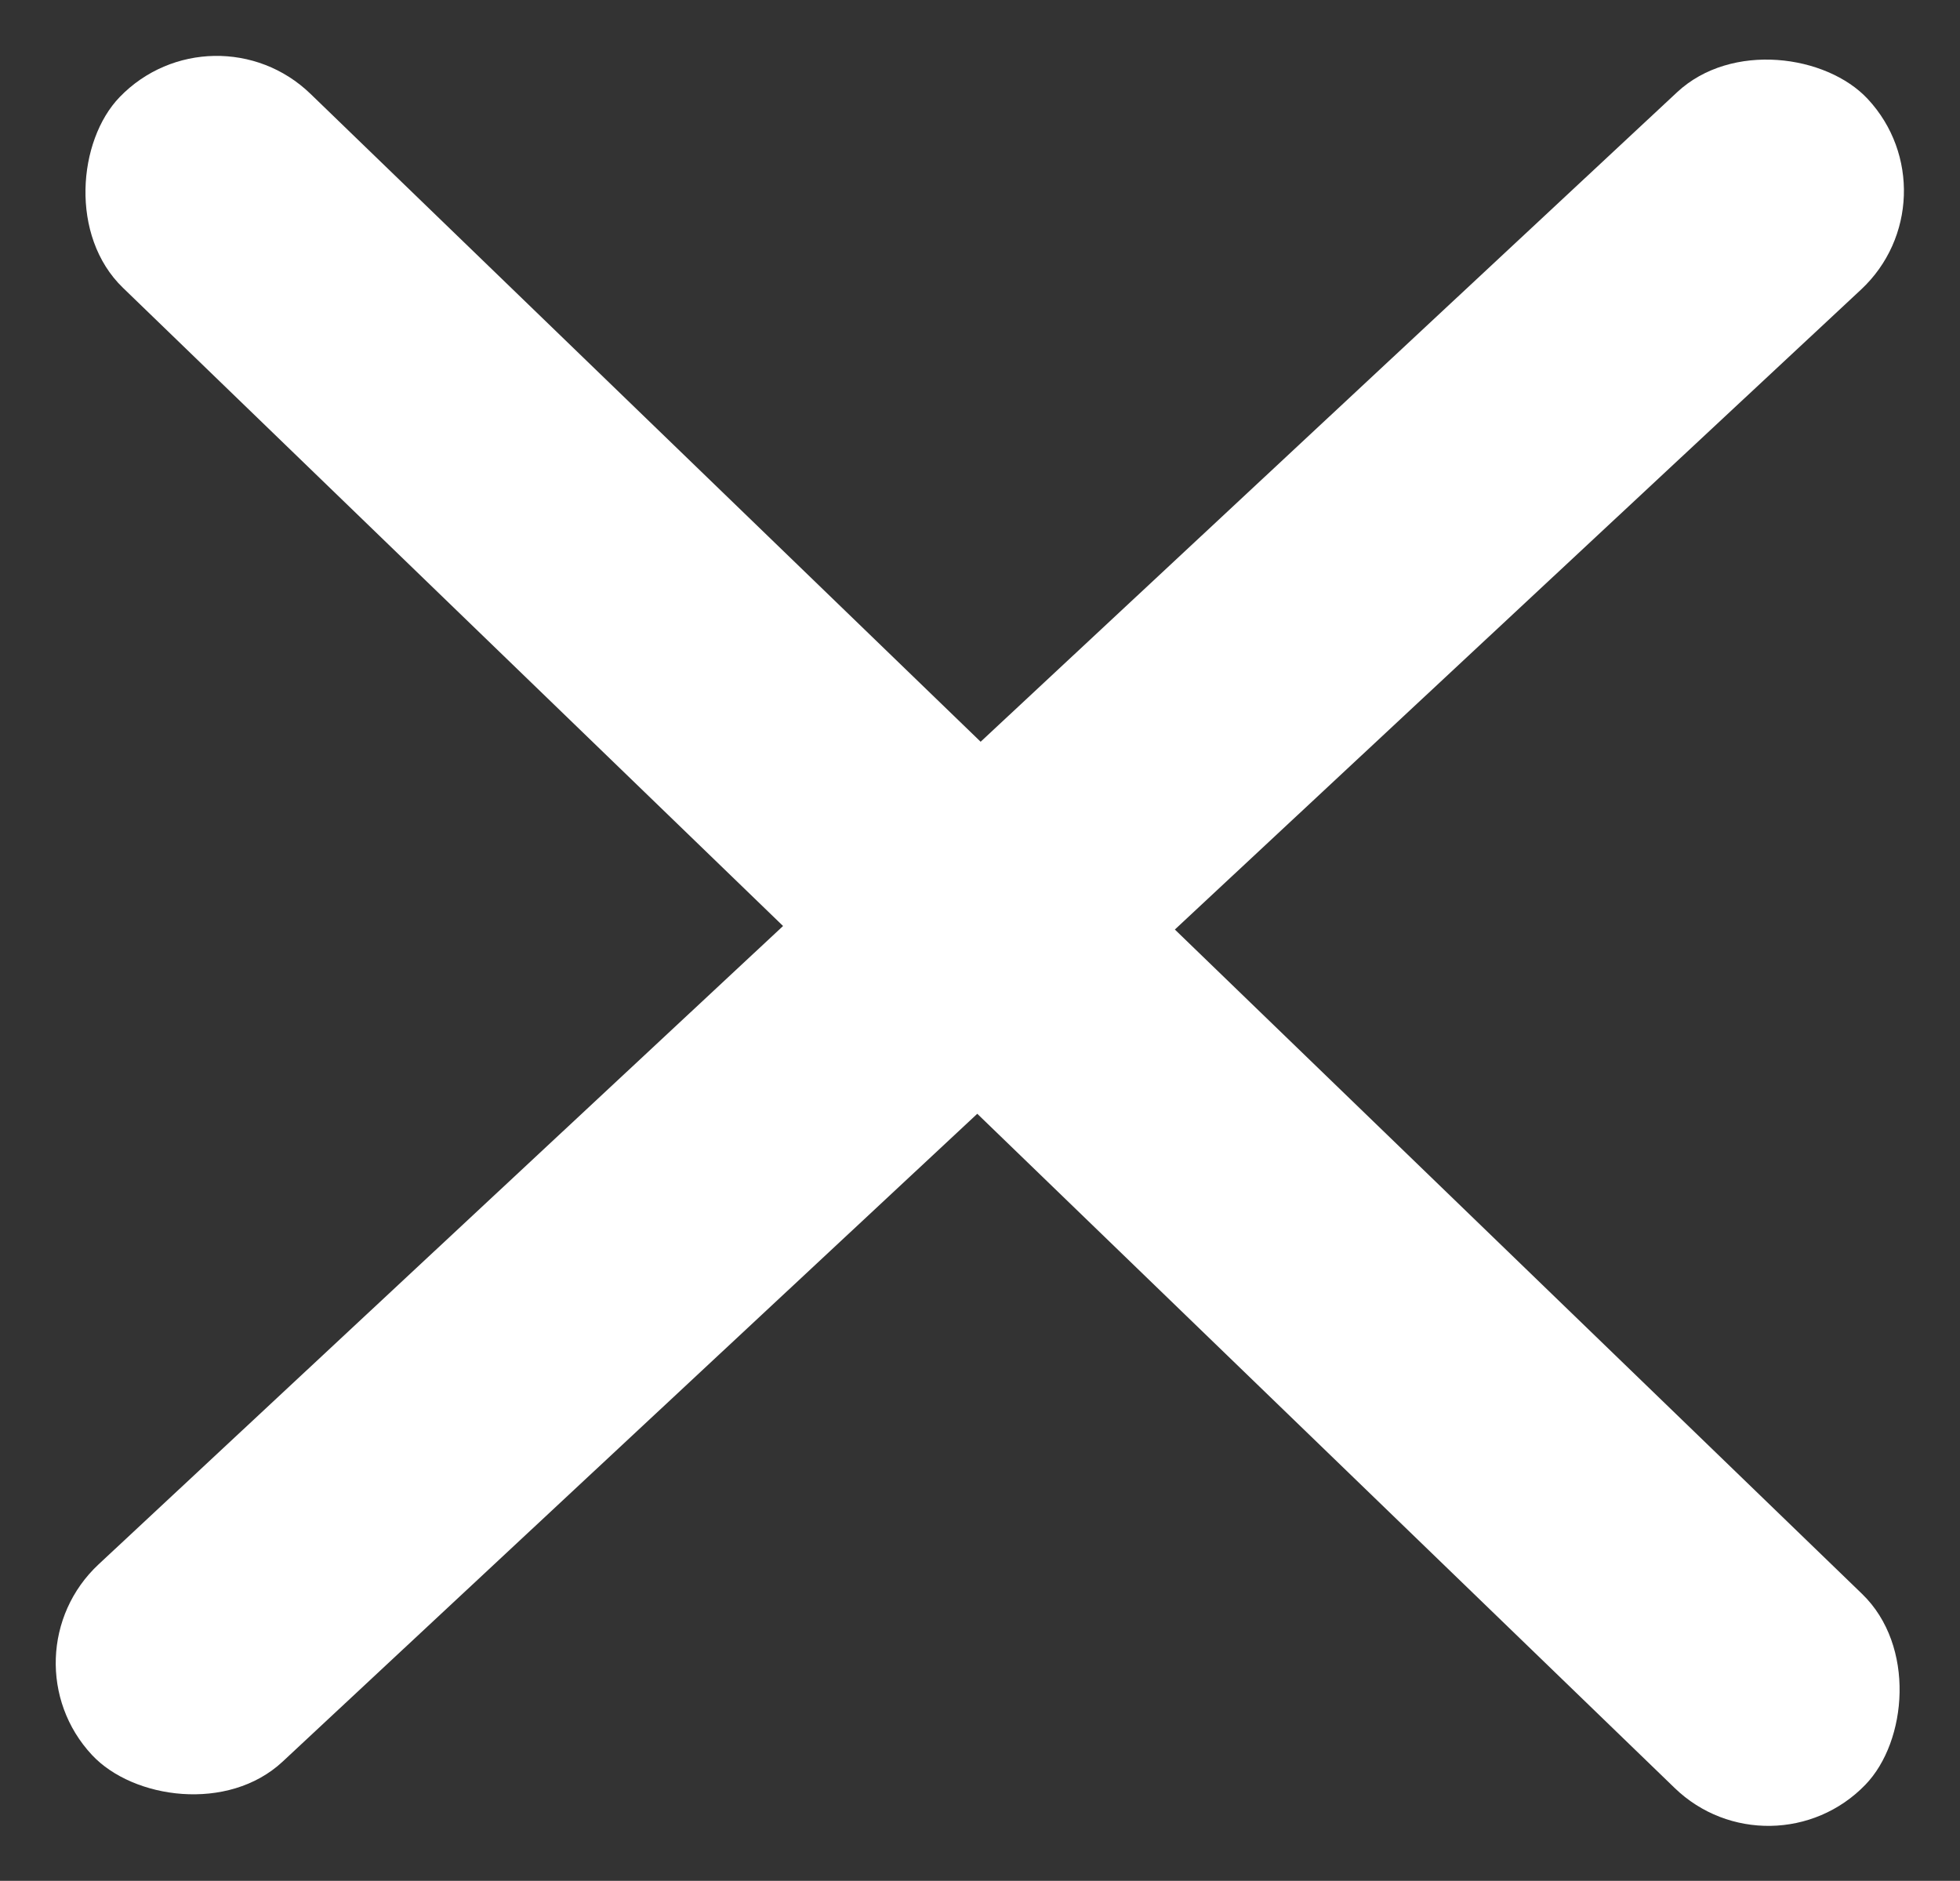 <svg xmlns="http://www.w3.org/2000/svg" width="29.061" height="27.885" viewBox="0 0 29.061 27.885">
    <rect x="0" y="0" width="29.061" height="27.885" fill="#333333" stroke="none"/>
    <defs>
        <style>
            .cls-1{fill:#fff}
        </style>
    </defs>
    <g id="close" transform="translate(6.528 -8.257)">
        <rect id="Rectangle_36" width="36" height="4" class="cls-1" rx="2" transform="rotate(-43 38.386 24.693)"/>
        <rect id="Rectangle_38" width="36" height="4" class="cls-1" rx="2" transform="rotate(44.03 -11.893 -.03)"/>
    </g>
</svg>
